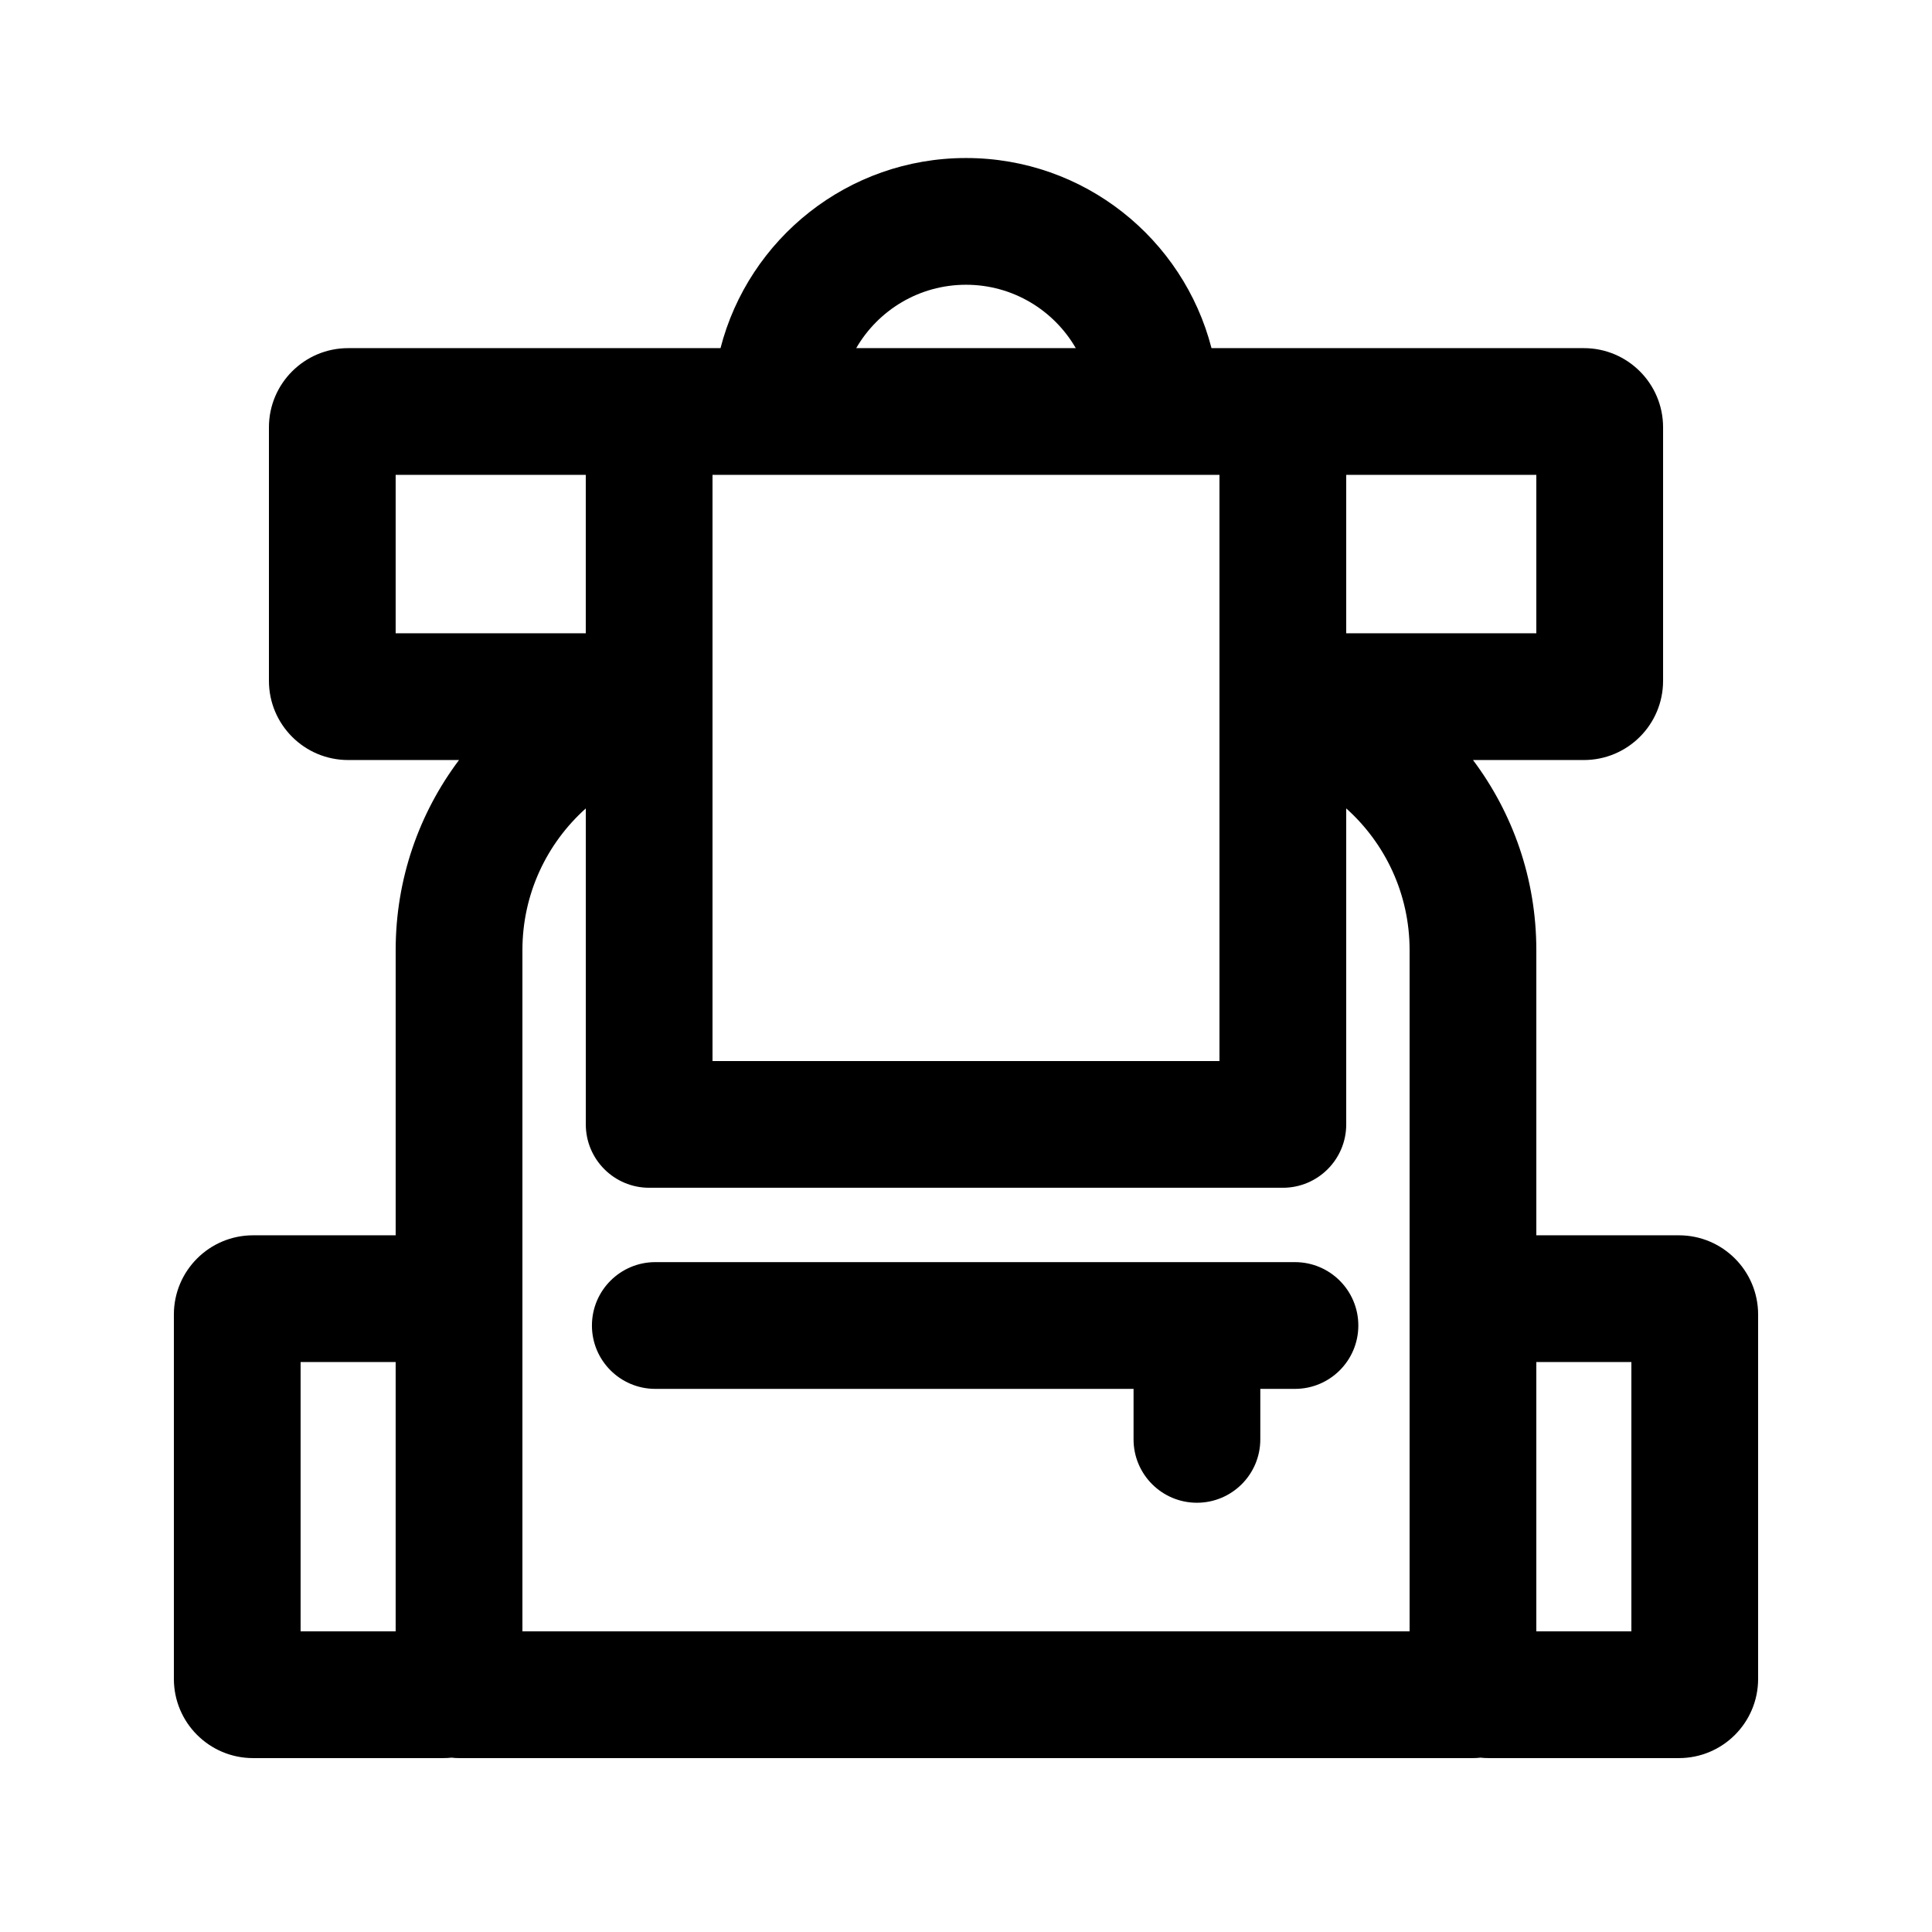 <?xml version="1.0" encoding="UTF-8"?>
<!-- Uploaded to: ICON Repo, www.svgrepo.com, Generator: ICON Repo Mixer Tools -->
<svg fill="#000000" width="800px" height="800px" version="1.1" viewBox="144 144 512 512" xmlns="http://www.w3.org/2000/svg">
 <g>
  <path d="m300.87 495.27c0-9.273 7.519-16.793 16.797-16.793h169.51c9.273 0 16.793 7.519 16.793 16.793 0 9.277-7.519 16.797-16.793 16.797h-9.184v13.383c0 9.273-7.519 16.793-16.797 16.793-9.273 0-16.793-7.519-16.793-16.793v-13.383h-126.74c-9.277 0-16.797-7.519-16.797-16.797z"/>
  <path d="m465.06 236.26c-7.457-28.973-33.758-50.383-65.059-50.383s-57.602 21.41-65.059 50.383h-98.68c-11.594 0-20.992 9.398-20.992 20.992v67.172c0 11.594 9.398 20.992 20.992 20.992h29.383c-10.543 14.035-16.789 31.48-16.789 50.383v75.57h-37.785c-11.594 0-20.992 9.398-20.992 20.992v96.562c0 11.594 9.398 20.992 20.992 20.992h50.379c0.75 0 1.488-0.035 2.219-0.117 0.648 0.082 1.312 0.117 1.98 0.117h268.7c0.672 0 1.332-0.035 1.98-0.117 0.73 0.082 1.469 0.117 2.219 0.117h50.379c11.594 0 20.992-9.398 20.992-20.992v-96.562c0-11.594-9.398-20.992-20.992-20.992h-37.785v-75.57c0-18.902-6.246-36.348-16.785-50.383h29.383c11.59 0 20.992-9.398 20.992-20.992v-67.172c0-11.594-9.402-20.992-20.992-20.992zm-35.965 0c-5.809-10.039-16.664-16.797-29.094-16.797-12.434 0-23.289 6.758-29.094 16.797zm71.668 121.98v83.738c0 9.273-7.519 16.793-16.797 16.793h-167.93c-9.277 0-16.793-7.519-16.793-16.793v-83.738c-10.309 9.227-16.797 22.633-16.797 37.555v180.53h235.11v-180.53c0-14.922-6.488-28.328-16.793-37.555zm50.379 146.71v71.375h25.191v-71.375zm-302.29 71.375v-71.375h-25.191v71.375zm0-306.48h50.383v41.984h-50.383zm302.29 41.984h-50.379v-41.984h50.379zm-218.32-41.984v155.34h134.35v-155.34z" fill-rule="evenodd"/>
 </g>
</svg>